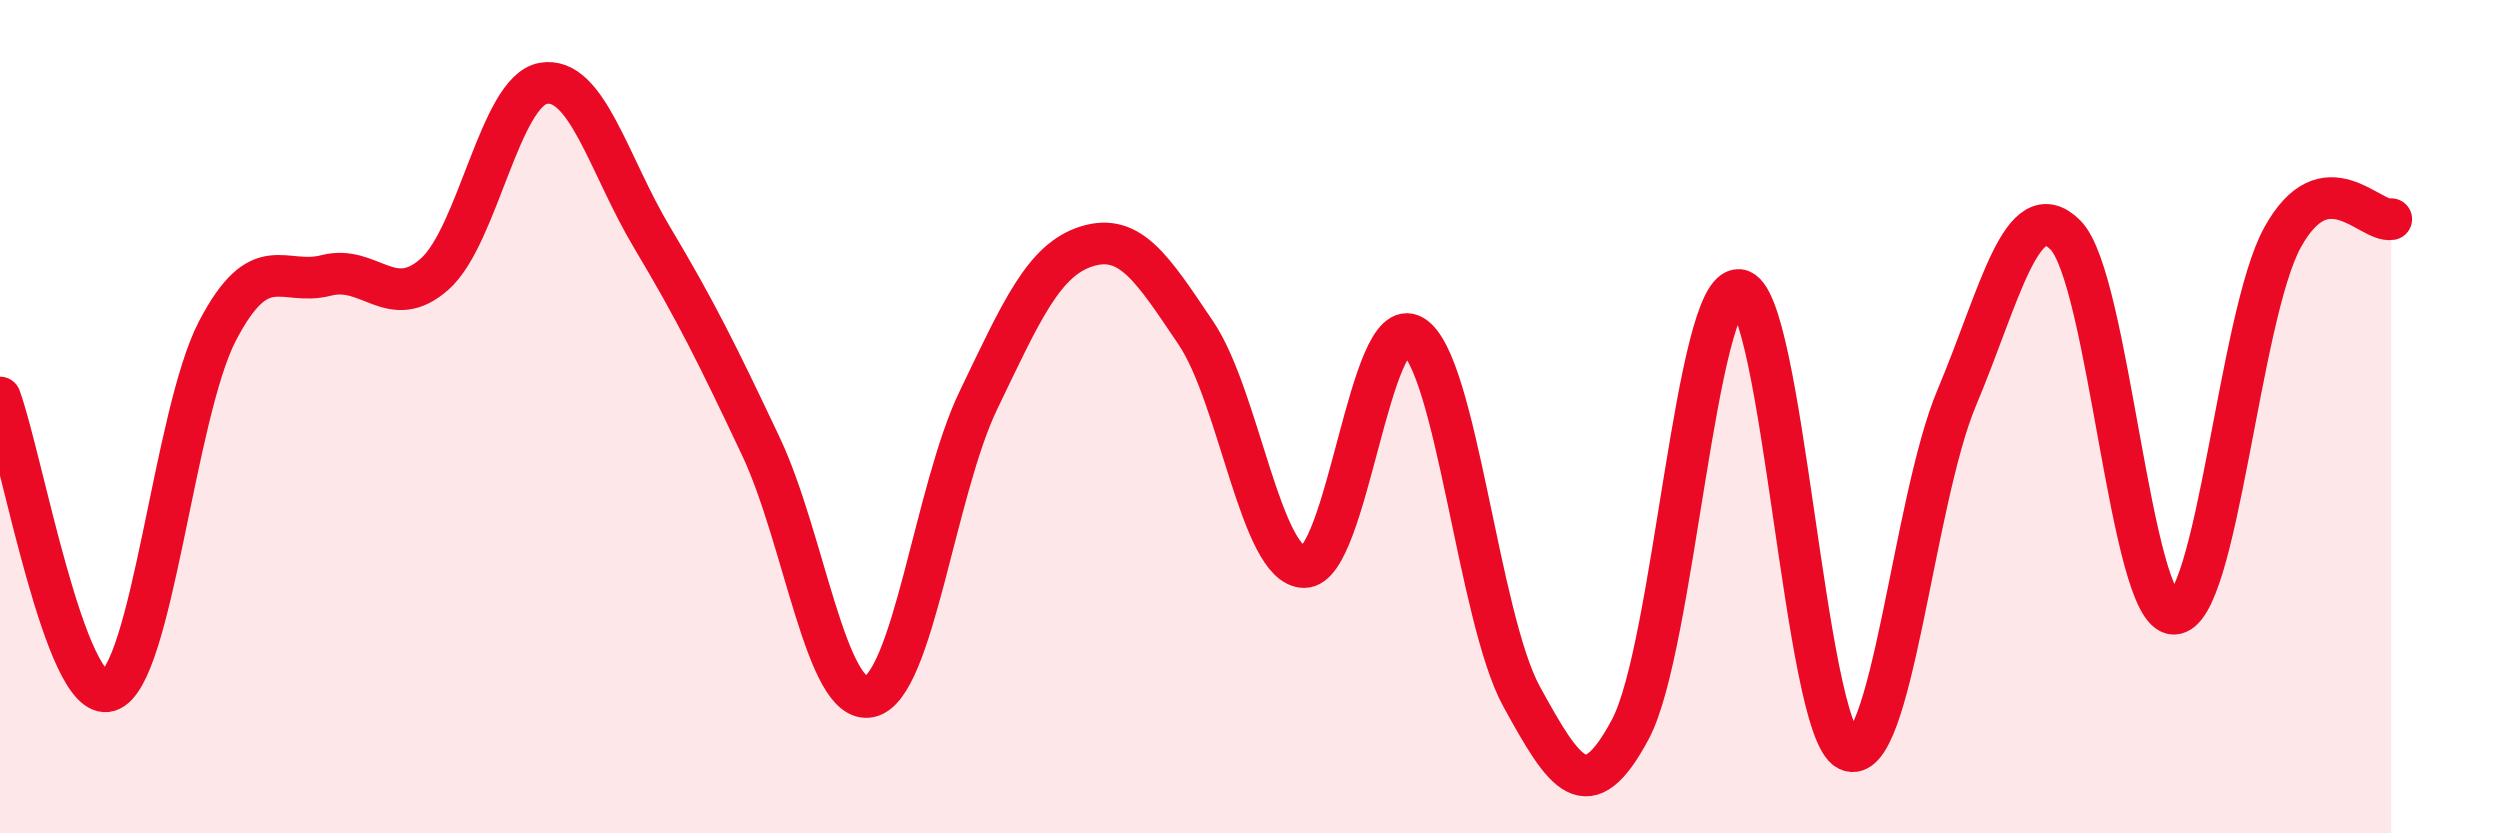 
    <svg width="60" height="20" viewBox="0 0 60 20" xmlns="http://www.w3.org/2000/svg">
      <path
        d="M 0,9.54 C 0.52,10.95 1.57,16.9 2.61,16.58 C 3.65,16.26 4.18,9.93 5.22,7.94 C 6.26,5.95 6.79,6.88 7.83,6.61 C 8.87,6.34 9.39,7.5 10.43,6.58 C 11.47,5.66 12,2.18 13.04,2 C 14.08,1.82 14.61,3.96 15.65,5.7 C 16.69,7.44 17.22,8.51 18.26,10.71 C 19.3,12.91 19.83,16.94 20.87,16.72 C 21.91,16.5 22.44,11.77 23.48,9.61 C 24.52,7.45 25.05,6.23 26.09,5.91 C 27.13,5.59 27.66,6.45 28.7,7.99 C 29.74,9.53 30.26,13.6 31.3,13.61 C 32.34,13.62 32.87,7.44 33.91,8.06 C 34.95,8.68 35.48,14.83 36.52,16.72 C 37.56,18.61 38.09,19.45 39.13,17.5 C 40.17,15.55 40.7,6.86 41.74,6.96 C 42.78,7.06 43.31,17.48 44.35,18 C 45.39,18.52 45.92,12.02 46.96,9.55 C 48,7.08 48.53,4.6 49.57,5.64 C 50.61,6.68 51.13,14.72 52.17,14.73 C 53.21,14.74 53.74,7.59 54.78,5.7 C 55.82,3.81 56.87,5.35 57.39,5.26L57.39 20L0 20Z"
        fill="#EB0A25"
        opacity="0.1"
        stroke-linecap="round"
        stroke-linejoin="round"
      />
      <path
        d="M 0,9.54 C 0.52,10.95 1.57,16.9 2.61,16.58 C 3.65,16.26 4.18,9.93 5.22,7.94 C 6.26,5.95 6.79,6.88 7.83,6.61 C 8.87,6.34 9.39,7.5 10.43,6.58 C 11.47,5.66 12,2.18 13.04,2 C 14.08,1.82 14.61,3.96 15.65,5.7 C 16.69,7.44 17.22,8.51 18.26,10.71 C 19.3,12.91 19.83,16.94 20.87,16.72 C 21.91,16.5 22.44,11.77 23.48,9.61 C 24.52,7.45 25.05,6.23 26.09,5.91 C 27.13,5.59 27.66,6.45 28.7,7.99 C 29.74,9.53 30.26,13.6 31.3,13.61 C 32.34,13.62 32.87,7.44 33.91,8.06 C 34.95,8.68 35.48,14.83 36.52,16.72 C 37.56,18.61 38.09,19.45 39.13,17.5 C 40.17,15.55 40.7,6.86 41.74,6.96 C 42.78,7.06 43.31,17.48 44.35,18 C 45.39,18.52 45.92,12.02 46.96,9.55 C 48,7.08 48.53,4.6 49.57,5.64 C 50.61,6.68 51.13,14.72 52.17,14.73 C 53.21,14.74 53.74,7.59 54.78,5.7 C 55.82,3.81 56.87,5.35 57.39,5.26"
        stroke="#EB0A25"
        stroke-width="1"
        fill="none"
        stroke-linecap="round"
        stroke-linejoin="round"
      />
    </svg>
  